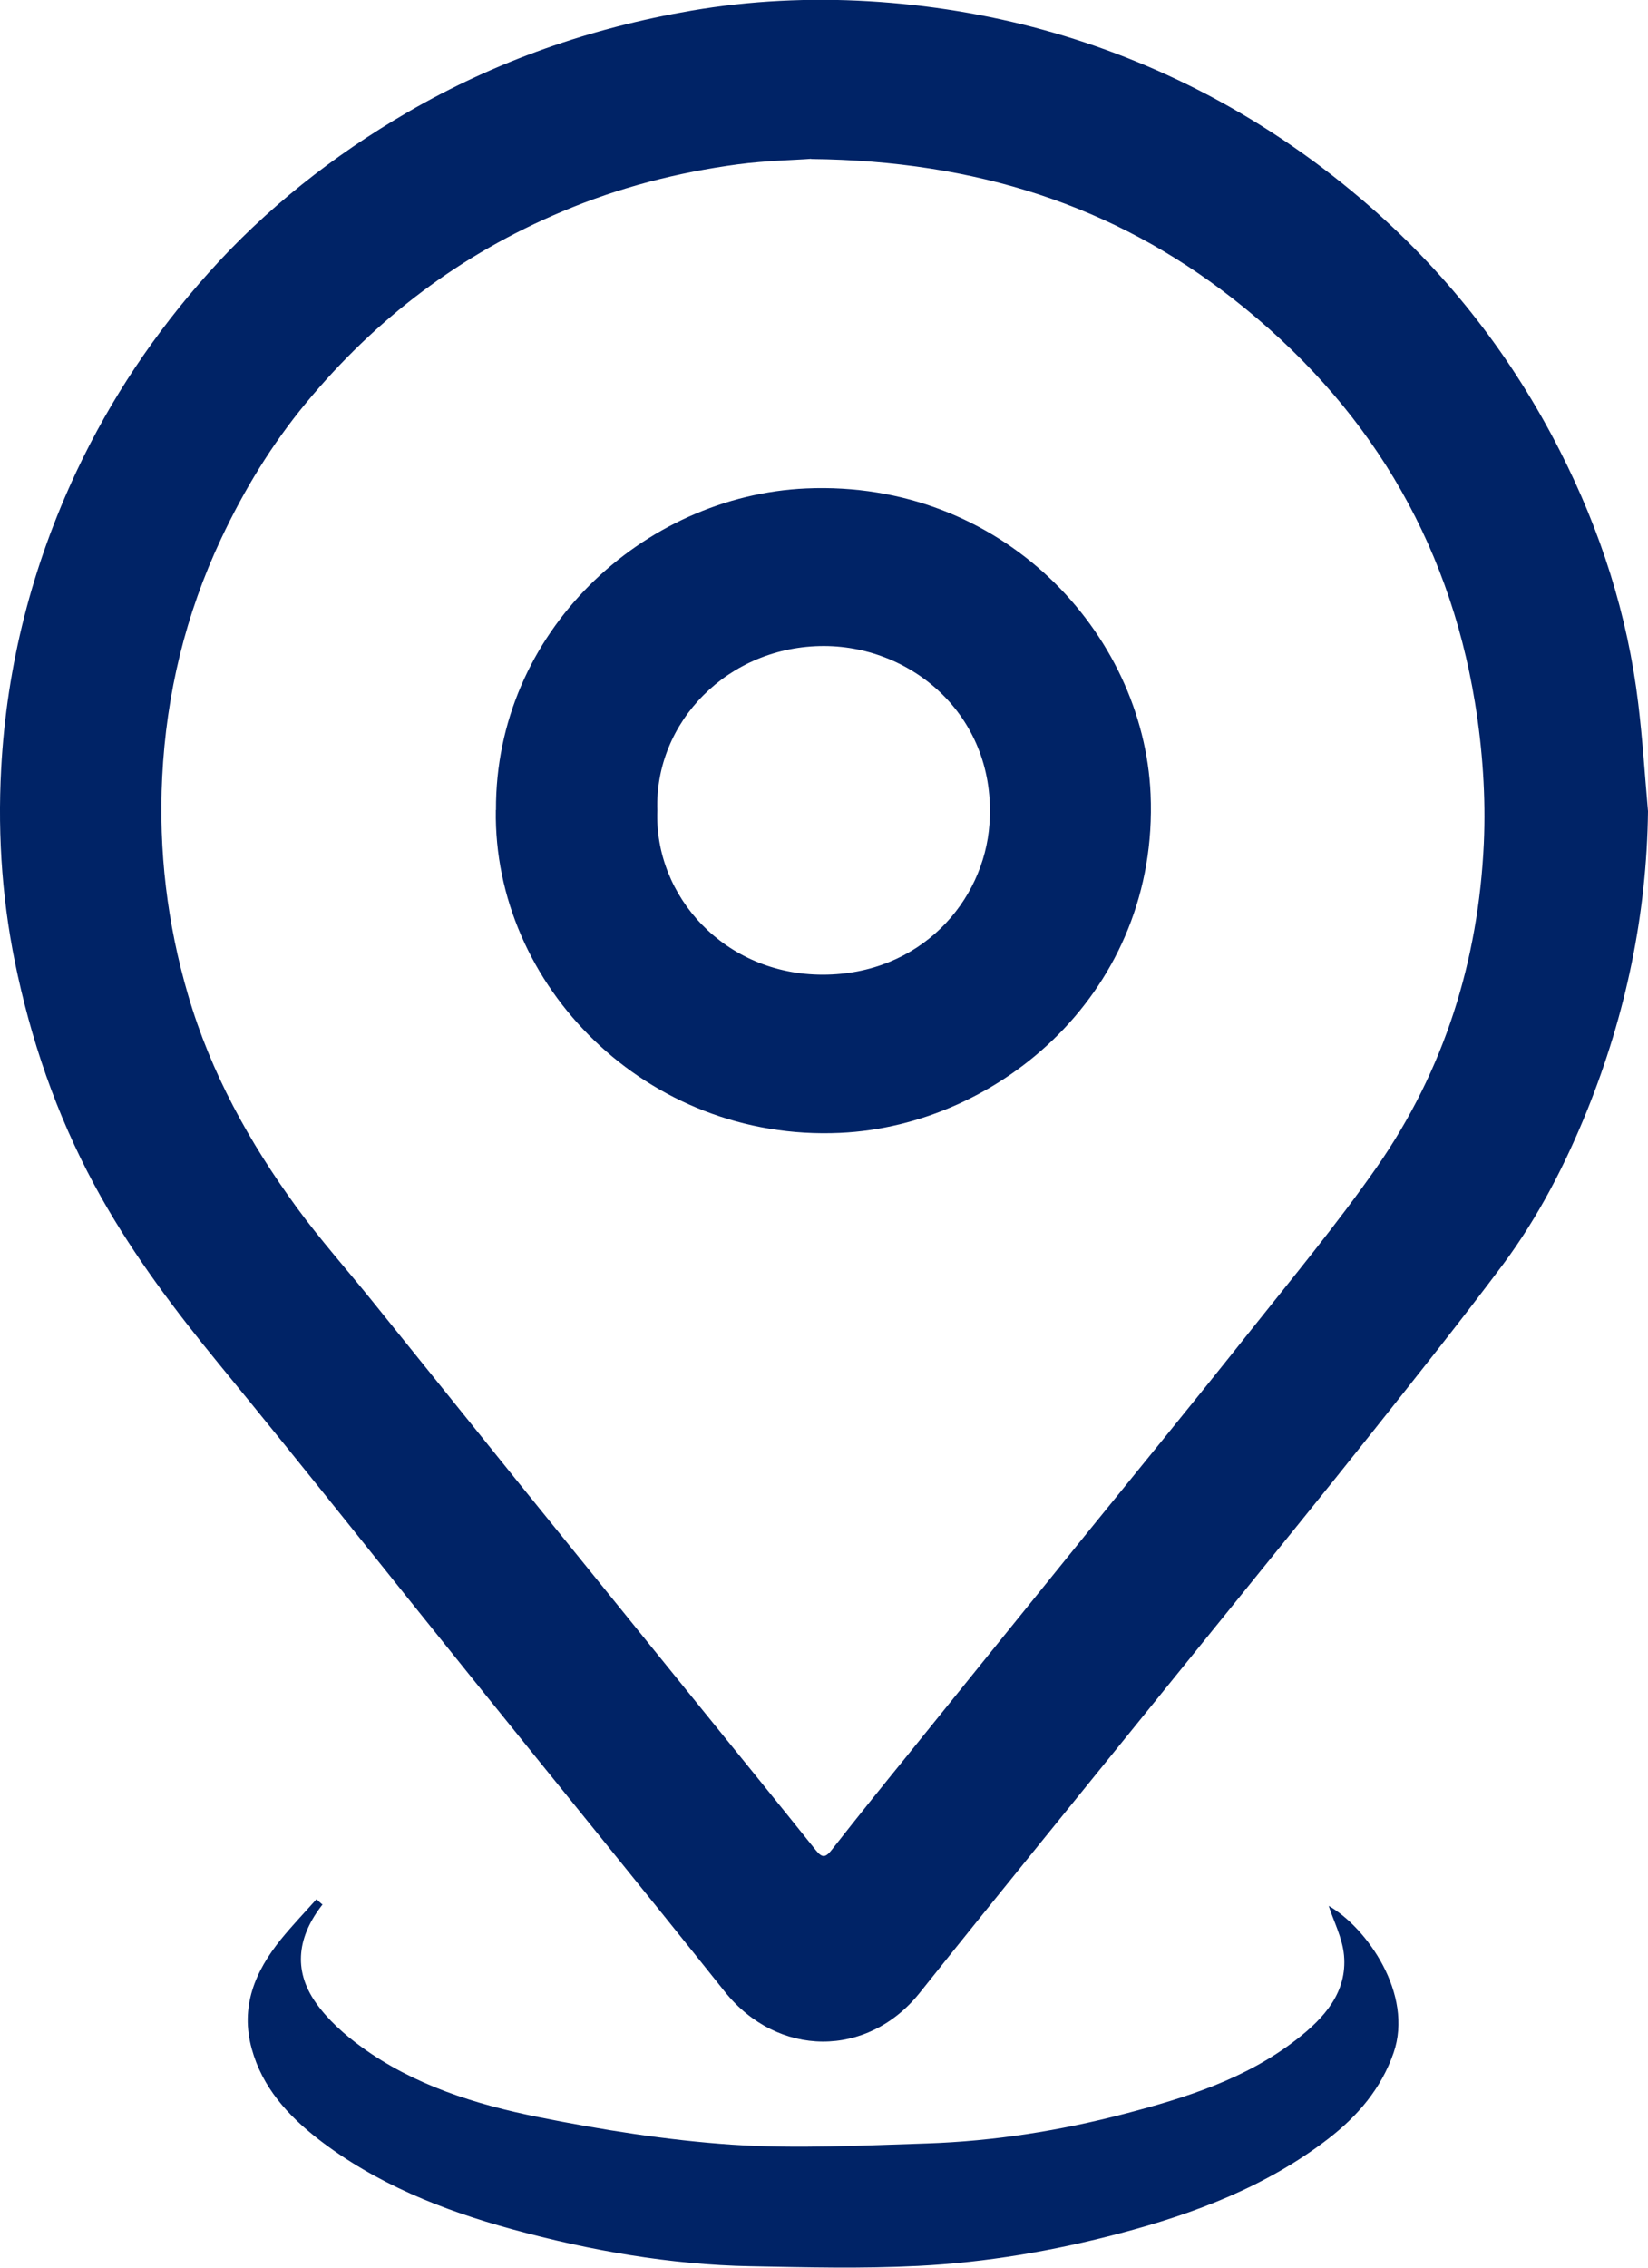 <svg width="24" height="33" viewBox="0 0 24 33" fill="none" xmlns="http://www.w3.org/2000/svg">
<g clip-path="url(#clip0_96_56)">
<path d="M24 11.807C23.981 13.313 23.676 14.761 23.115 16.156C22.796 16.945 22.405 17.705 21.892 18.396C21.273 19.223 20.628 20.033 19.985 20.841C19.276 21.733 18.556 22.615 17.839 23.502C16.95 24.601 16.058 25.7 15.165 26.802C14.575 27.531 13.983 28.261 13.398 28.995C12.635 29.956 11.324 29.945 10.554 28.982C9.348 27.471 8.127 25.975 6.914 24.469C5.669 22.927 4.439 21.372 3.182 19.841C2.554 19.075 1.962 18.29 1.477 17.43C0.902 16.412 0.508 15.329 0.259 14.197C0.038 13.202 -0.038 12.195 0.017 11.186C0.098 9.678 0.468 8.235 1.117 6.854C1.614 5.801 2.257 4.842 3.036 3.972C3.868 3.041 4.844 2.268 5.938 1.632C7.218 0.889 8.602 0.406 10.069 0.155C10.923 0.009 11.789 -0.033 12.652 0.018C14.396 0.122 16.048 0.573 17.583 1.378C18.441 1.829 19.233 2.378 19.959 3.013C21.117 4.027 22.031 5.214 22.717 6.561C23.309 7.722 23.703 8.948 23.858 10.239C23.921 10.759 23.954 11.283 24 11.805V11.807ZM11.813 2.311C11.571 2.33 11.153 2.337 10.741 2.392C9.863 2.51 9.014 2.729 8.197 3.074C6.703 3.699 5.468 4.642 4.458 5.863C3.957 6.468 3.554 7.131 3.221 7.838C2.7 8.944 2.422 10.103 2.362 11.309C2.309 12.382 2.434 13.44 2.739 14.479C3.069 15.611 3.633 16.629 4.328 17.581C4.669 18.047 5.057 18.481 5.422 18.934C6.125 19.804 6.825 20.677 7.527 21.546C8.422 22.652 9.316 23.756 10.213 24.862C10.77 25.55 11.329 26.236 11.88 26.924C11.976 27.044 12.024 27.033 12.115 26.917C12.477 26.455 12.846 25.998 13.216 25.543C14.074 24.479 14.935 23.416 15.794 22.354C16.59 21.372 17.391 20.396 18.177 19.407C18.813 18.608 19.468 17.818 20.05 16.985C21.038 15.567 21.53 13.973 21.609 12.276C21.64 11.595 21.59 10.897 21.48 10.223C21.089 7.835 19.899 5.865 17.952 4.344C16.221 2.993 14.216 2.339 11.813 2.314V2.311Z" fill="#002366"/>
<path d="M4.698 27.714C4.338 28.171 4.261 28.661 4.597 29.141C4.77 29.388 5.012 29.605 5.264 29.788C6.026 30.342 6.923 30.624 7.837 30.808C8.767 30.995 9.712 31.145 10.659 31.21C11.602 31.273 12.554 31.222 13.501 31.192C14.477 31.159 15.439 31.007 16.381 30.76C17.273 30.527 18.149 30.25 18.882 29.679C19.285 29.367 19.621 28.993 19.573 28.455C19.549 28.197 19.417 27.947 19.35 27.735C19.902 28.049 20.59 29.019 20.295 29.873C20.115 30.393 19.772 30.794 19.34 31.127C18.446 31.815 17.403 32.212 16.307 32.501C15.345 32.755 14.364 32.924 13.369 32.974C12.559 33.016 11.741 32.995 10.928 32.979C9.751 32.956 8.597 32.751 7.465 32.443C6.444 32.164 5.47 31.776 4.635 31.129C4.189 30.783 3.82 30.374 3.667 29.818C3.496 29.206 3.712 28.691 4.093 28.22C4.257 28.019 4.436 27.832 4.609 27.638C4.635 27.663 4.664 27.689 4.691 27.712L4.698 27.714Z" fill="#002366"/>
<path d="M7.223 11.787C7.211 9.198 9.367 7.212 11.741 7.108C14.59 6.983 16.655 9.21 16.756 11.558C16.878 14.412 14.566 16.38 12.235 16.486C9.413 16.615 7.182 14.338 7.221 11.789L7.223 11.787ZM9.573 11.794C9.525 13.043 10.554 14.186 11.986 14.184C13.403 14.181 14.331 13.121 14.41 11.988C14.518 10.447 13.309 9.406 12.005 9.401C10.607 9.397 9.528 10.507 9.573 11.794Z" fill="#002366"/>
</g>
<defs>
<clipPath id="clip0_96_56">
<rect width="24" height="33" fill="white"/>
</clipPath>
</defs>
</svg>
